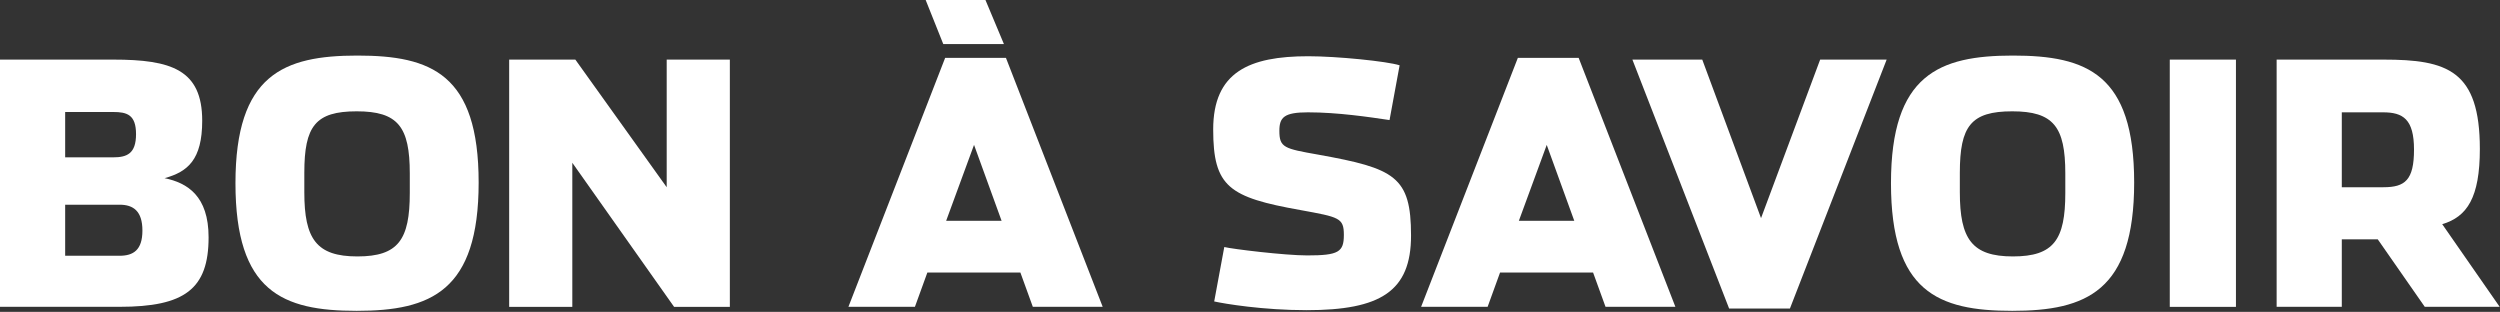 <?xml version="1.0" encoding="UTF-8" standalone="no"?>
<!DOCTYPE svg PUBLIC "-//W3C//DTD SVG 1.1//EN" "http://www.w3.org/Graphics/SVG/1.1/DTD/svg11.dtd">
<svg width="100%" height="100%" viewBox="0 0 521 65" version="1.1" xmlns="http://www.w3.org/2000/svg" xmlns:xlink="http://www.w3.org/1999/xlink" xml:space="preserve" xmlns:serif="http://www.serif.com/" style="fill-rule:evenodd;clip-rule:evenodd;stroke-linejoin:round;stroke-miterlimit:2;">
    <rect x="0" y="0" width="521" height="65" fill="#333333" stroke="none"/>
    <g transform="matrix(1,0,0,1,-34.16,-25.82)">
        <path d="M34.16,38.24L57.75,38.24C69.86,38.24 76.3,40.34 76.3,50.98C76.3,59.1 73.29,61.62 68.46,62.95C73.22,63.93 77.63,66.66 77.63,75.27C77.63,86.05 72.66,89.76 59.08,89.76L34.16,89.76L34.16,38.24ZM57.75,58.61C60.62,58.61 62.51,57.84 62.51,53.78C62.51,49.72 60.62,49.16 57.75,49.16L47.74,49.16L47.74,58.61L57.75,58.61ZM59.08,79.12C61.95,79.12 63.84,77.93 63.84,73.87C63.84,69.81 61.95,68.48 59.08,68.48L47.74,68.48L47.74,79.12L59.08,79.12Z" style="fill:white;fill-rule:nonzero;"/>
        <path d="M83.23,64C83.23,41.39 93.24,37.4 108.64,37.4C124.04,37.4 133.91,41.25 133.91,63.86C133.91,86.47 123.97,90.6 108.5,90.6C93.03,90.6 83.23,86.61 83.23,64ZM119.56,66.03L119.56,61.97C119.56,52.24 117.11,49.02 108.5,49.02C99.89,49.02 97.58,52.1 97.58,61.83L97.58,65.89C97.58,75.62 100.1,79.26 108.64,79.26C117.18,79.26 119.56,75.76 119.56,66.03Z" style="fill:white;fill-rule:nonzero;"/>
        <path d="M140.27,38.24L154.06,38.24L173.1,64.84L173.1,38.24L186.26,38.24L186.26,89.77L174.64,89.77L153.43,59.74L153.43,89.77L140.27,89.77L140.27,38.24Z" style="fill:white;fill-rule:nonzero;"/>
        <path d="M224.83,89.76L210.97,89.76L231.13,37.88L243.8,37.88L263.96,89.76L249.4,89.76L246.81,82.62L227.42,82.62L224.83,89.76ZM227.07,25.82L239.53,25.82L243.38,35.01L230.74,35.01L227.07,25.82ZM237.15,56.01L231.34,71.83L242.89,71.83L237.15,56.01Z" style="fill:white;fill-rule:nonzero;"/>
        <path d="M287.2,88.64L289.3,77.3C290.98,77.72 301.9,79.05 306.59,79.05C313.1,79.05 314.22,78.35 314.22,74.78C314.22,71.21 313.24,71.07 305.19,69.6C290.28,66.94 286.99,64.77 286.99,52.8C286.99,40.83 294.48,37.54 306.8,37.54C312.75,37.54 323.25,38.59 325.84,39.43L323.74,50.84C319.47,50.21 312.96,49.23 306.73,49.23C301.76,49.23 300.78,50.28 300.78,53.08C300.78,56.58 301.76,56.79 308.9,58.05C324.86,60.92 328.22,62.6 328.22,74.92C328.22,86.54 321.85,90.46 306.45,90.46C297.42,90.46 289.37,89.13 287.2,88.64Z" style="fill:white;fill-rule:nonzero;"/>
        <path d="M344.18,89.76L330.32,89.76L350.48,37.88L363.15,37.88L383.31,89.76L368.75,89.76L366.16,82.62L346.77,82.62L344.18,89.76ZM356.5,56.02L350.69,71.84L362.24,71.84L356.5,56.02Z" style="fill:white;fill-rule:nonzero;"/>
        <path d="M374.35,38.24L388.91,38.24L401.16,71.28L413.48,38.24L427.34,38.24L407.18,90.12L394.51,90.12L374.35,38.24Z" style="fill:white;fill-rule:nonzero;"/>
        <path d="M428.24,64C428.24,41.39 438.25,37.4 453.65,37.4C469.05,37.4 478.92,41.25 478.92,63.86C478.92,86.47 468.98,90.6 453.51,90.6C438.04,90.6 428.24,86.61 428.24,64ZM464.57,66.03L464.57,61.97C464.57,52.24 462.12,49.02 453.51,49.02C444.9,49.02 442.59,52.1 442.59,61.83L442.59,65.89C442.59,75.62 445.11,79.26 453.65,79.26C462.19,79.26 464.57,75.76 464.57,66.03Z" style="fill:white;fill-rule:nonzero;"/>
        <rect x="486.34" y="38.24" width="13.79" height="51.53" style="fill:white;fill-rule:nonzero;"/>
        <path d="M555.09,89.76L539.48,89.76L529.68,75.69L522.19,75.69L522.19,89.76L508.61,89.76L508.61,38.24L530.87,38.24C544.17,38.24 550.96,40.48 550.96,56.86C550.96,67.01 548.3,71 543.12,72.54L555.09,89.76ZM530.87,64.84C535.35,64.84 537.24,63.37 537.24,57C537.24,50.63 534.93,49.23 530.8,49.23L522.19,49.23L522.19,64.84L530.87,64.84Z" style="fill:white;fill-rule:nonzero;"/>
    </g>
</svg>

